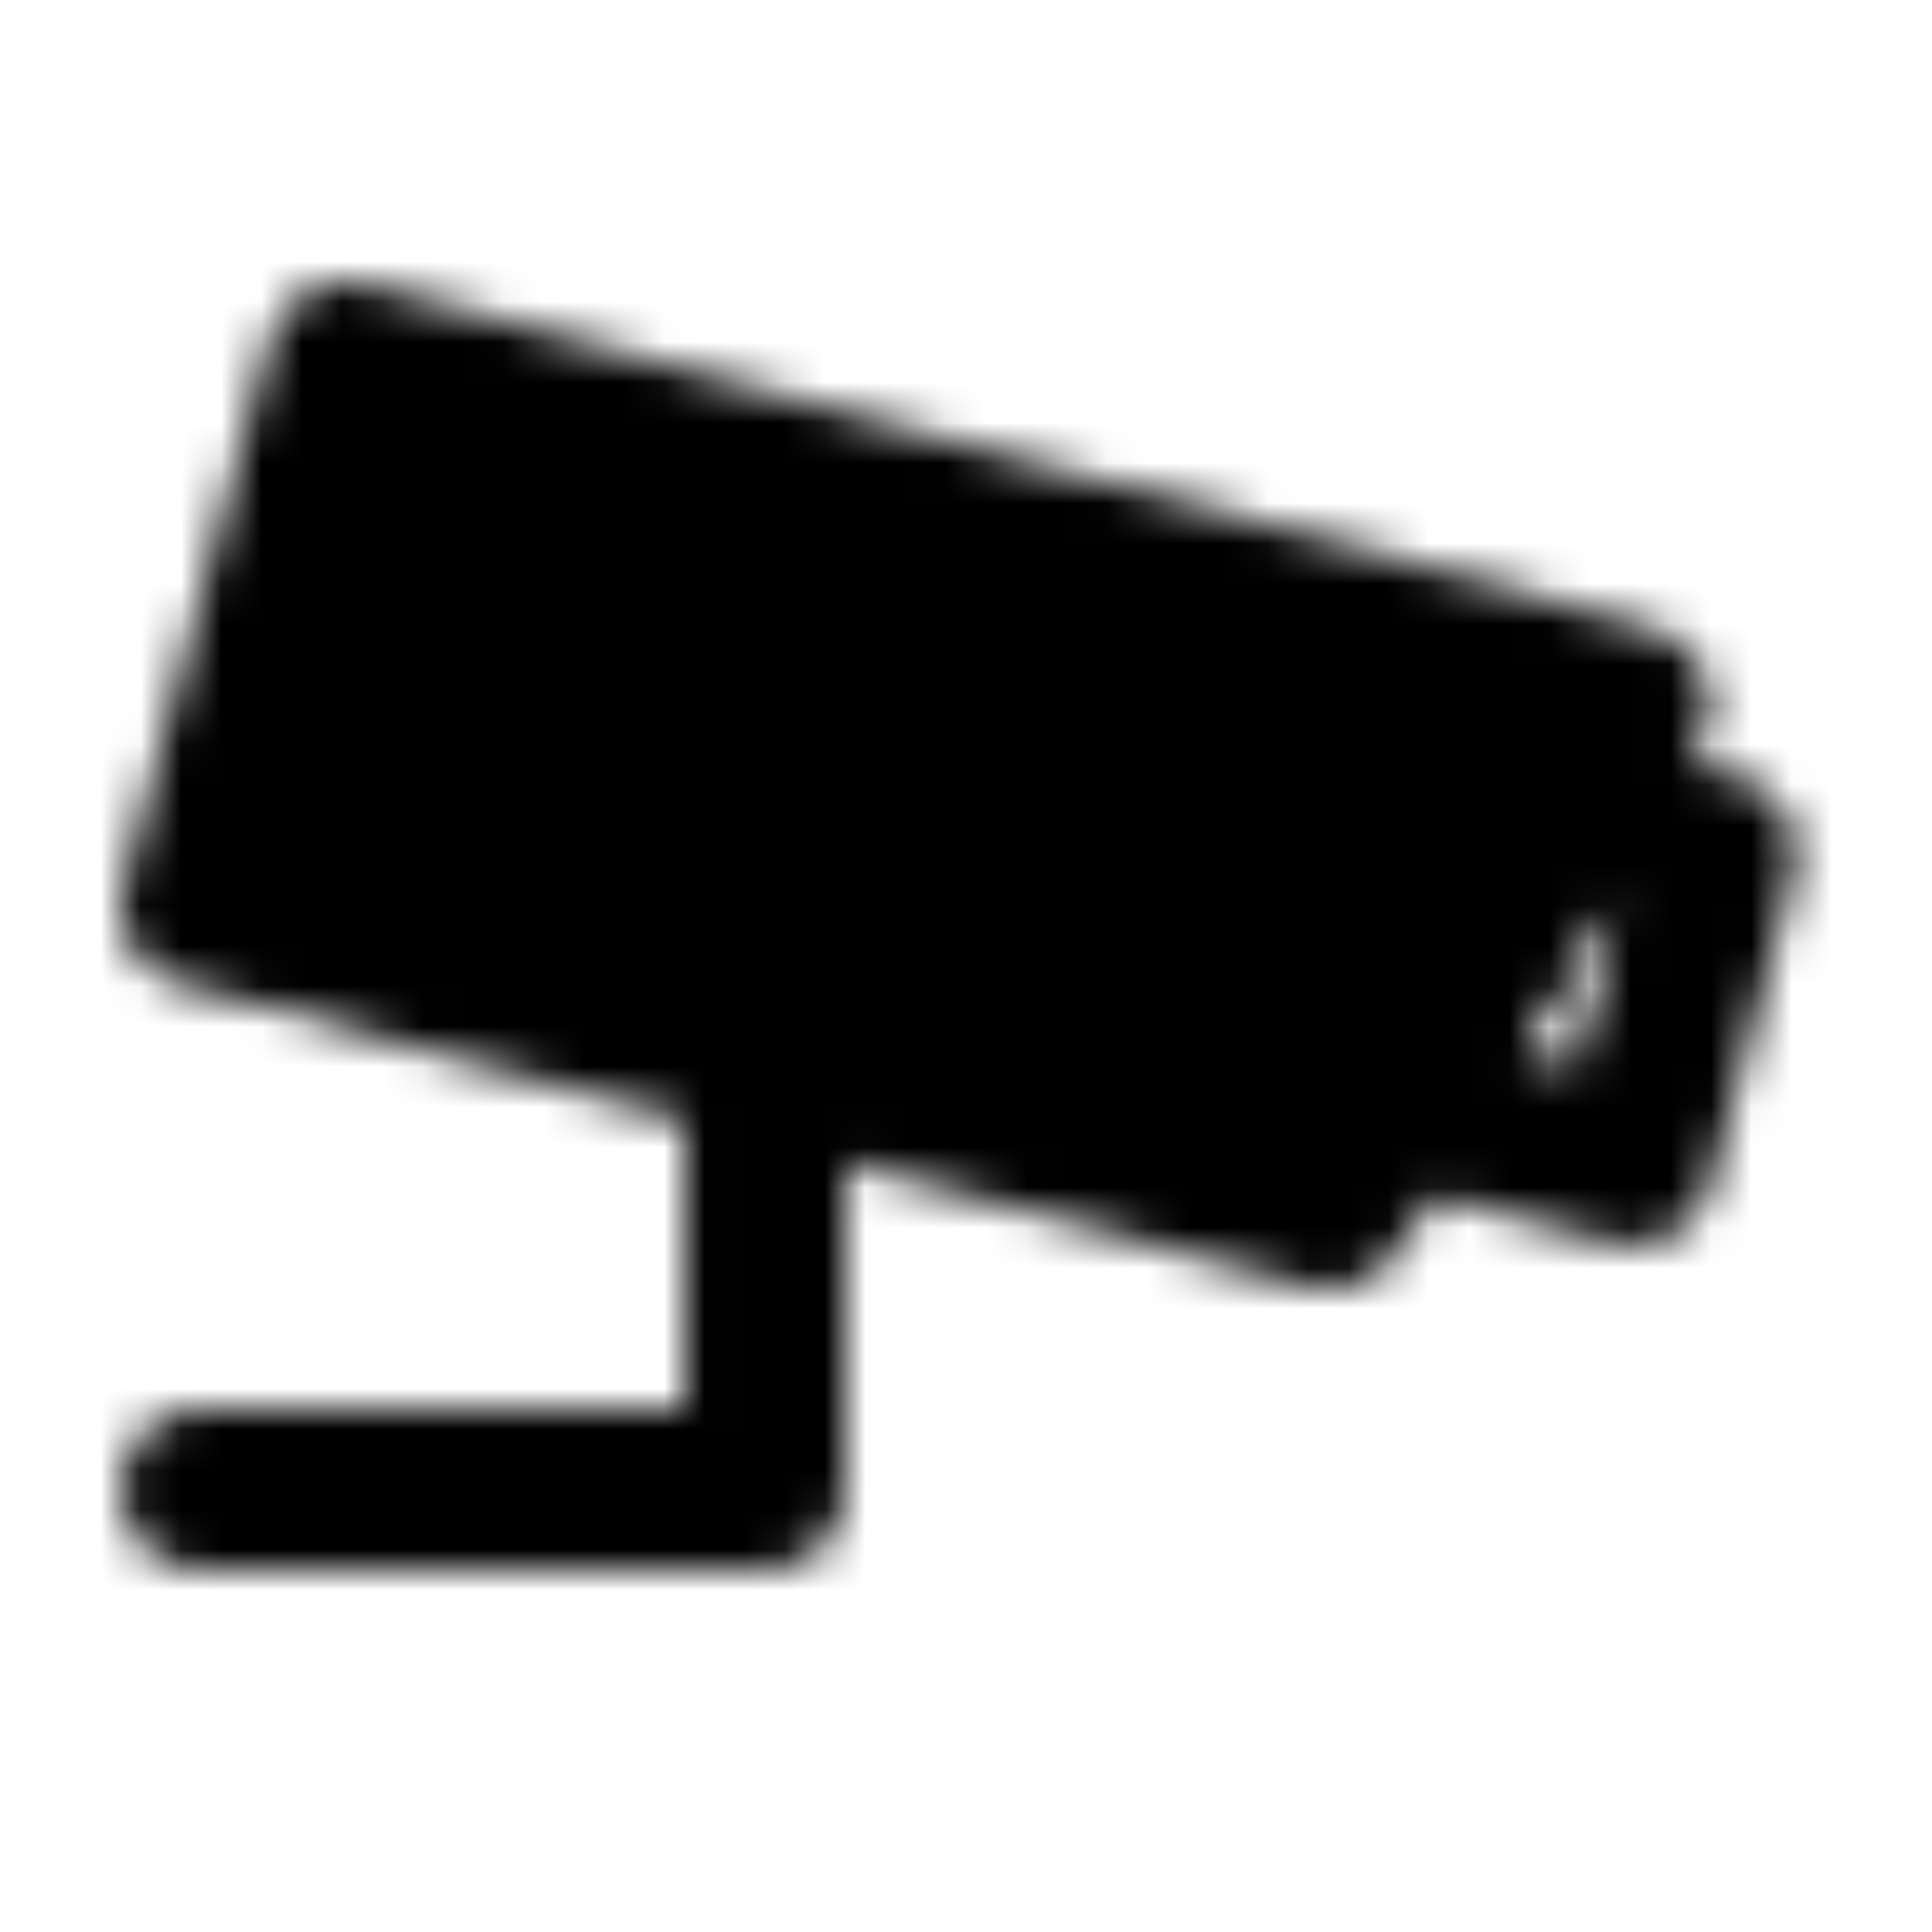 <svg xmlns="http://www.w3.org/2000/svg" width="200" height="200" viewBox="0 0 48 48"><mask id="ipTSurveillanceCamerasTwo0"><g fill="none" stroke="#fff" stroke-linecap="round" stroke-linejoin="round" stroke-width="4"><path d="M19.006 26.276V37H5m37.62-15.785l-3.863-1.035l-4.003 7.21l5.796 1.553l2.07-7.728Z"/><path fill="#555" d="m38.757 20.18l-4.003 7.21l-1.742 2.639L5 22.523L8.623 9L40.5 17.541l-1.742 2.639Z"/></g></mask><path fill="currentColor" d="M0 0h48v48H0z" mask="url(#ipTSurveillanceCamerasTwo0)"/></svg>